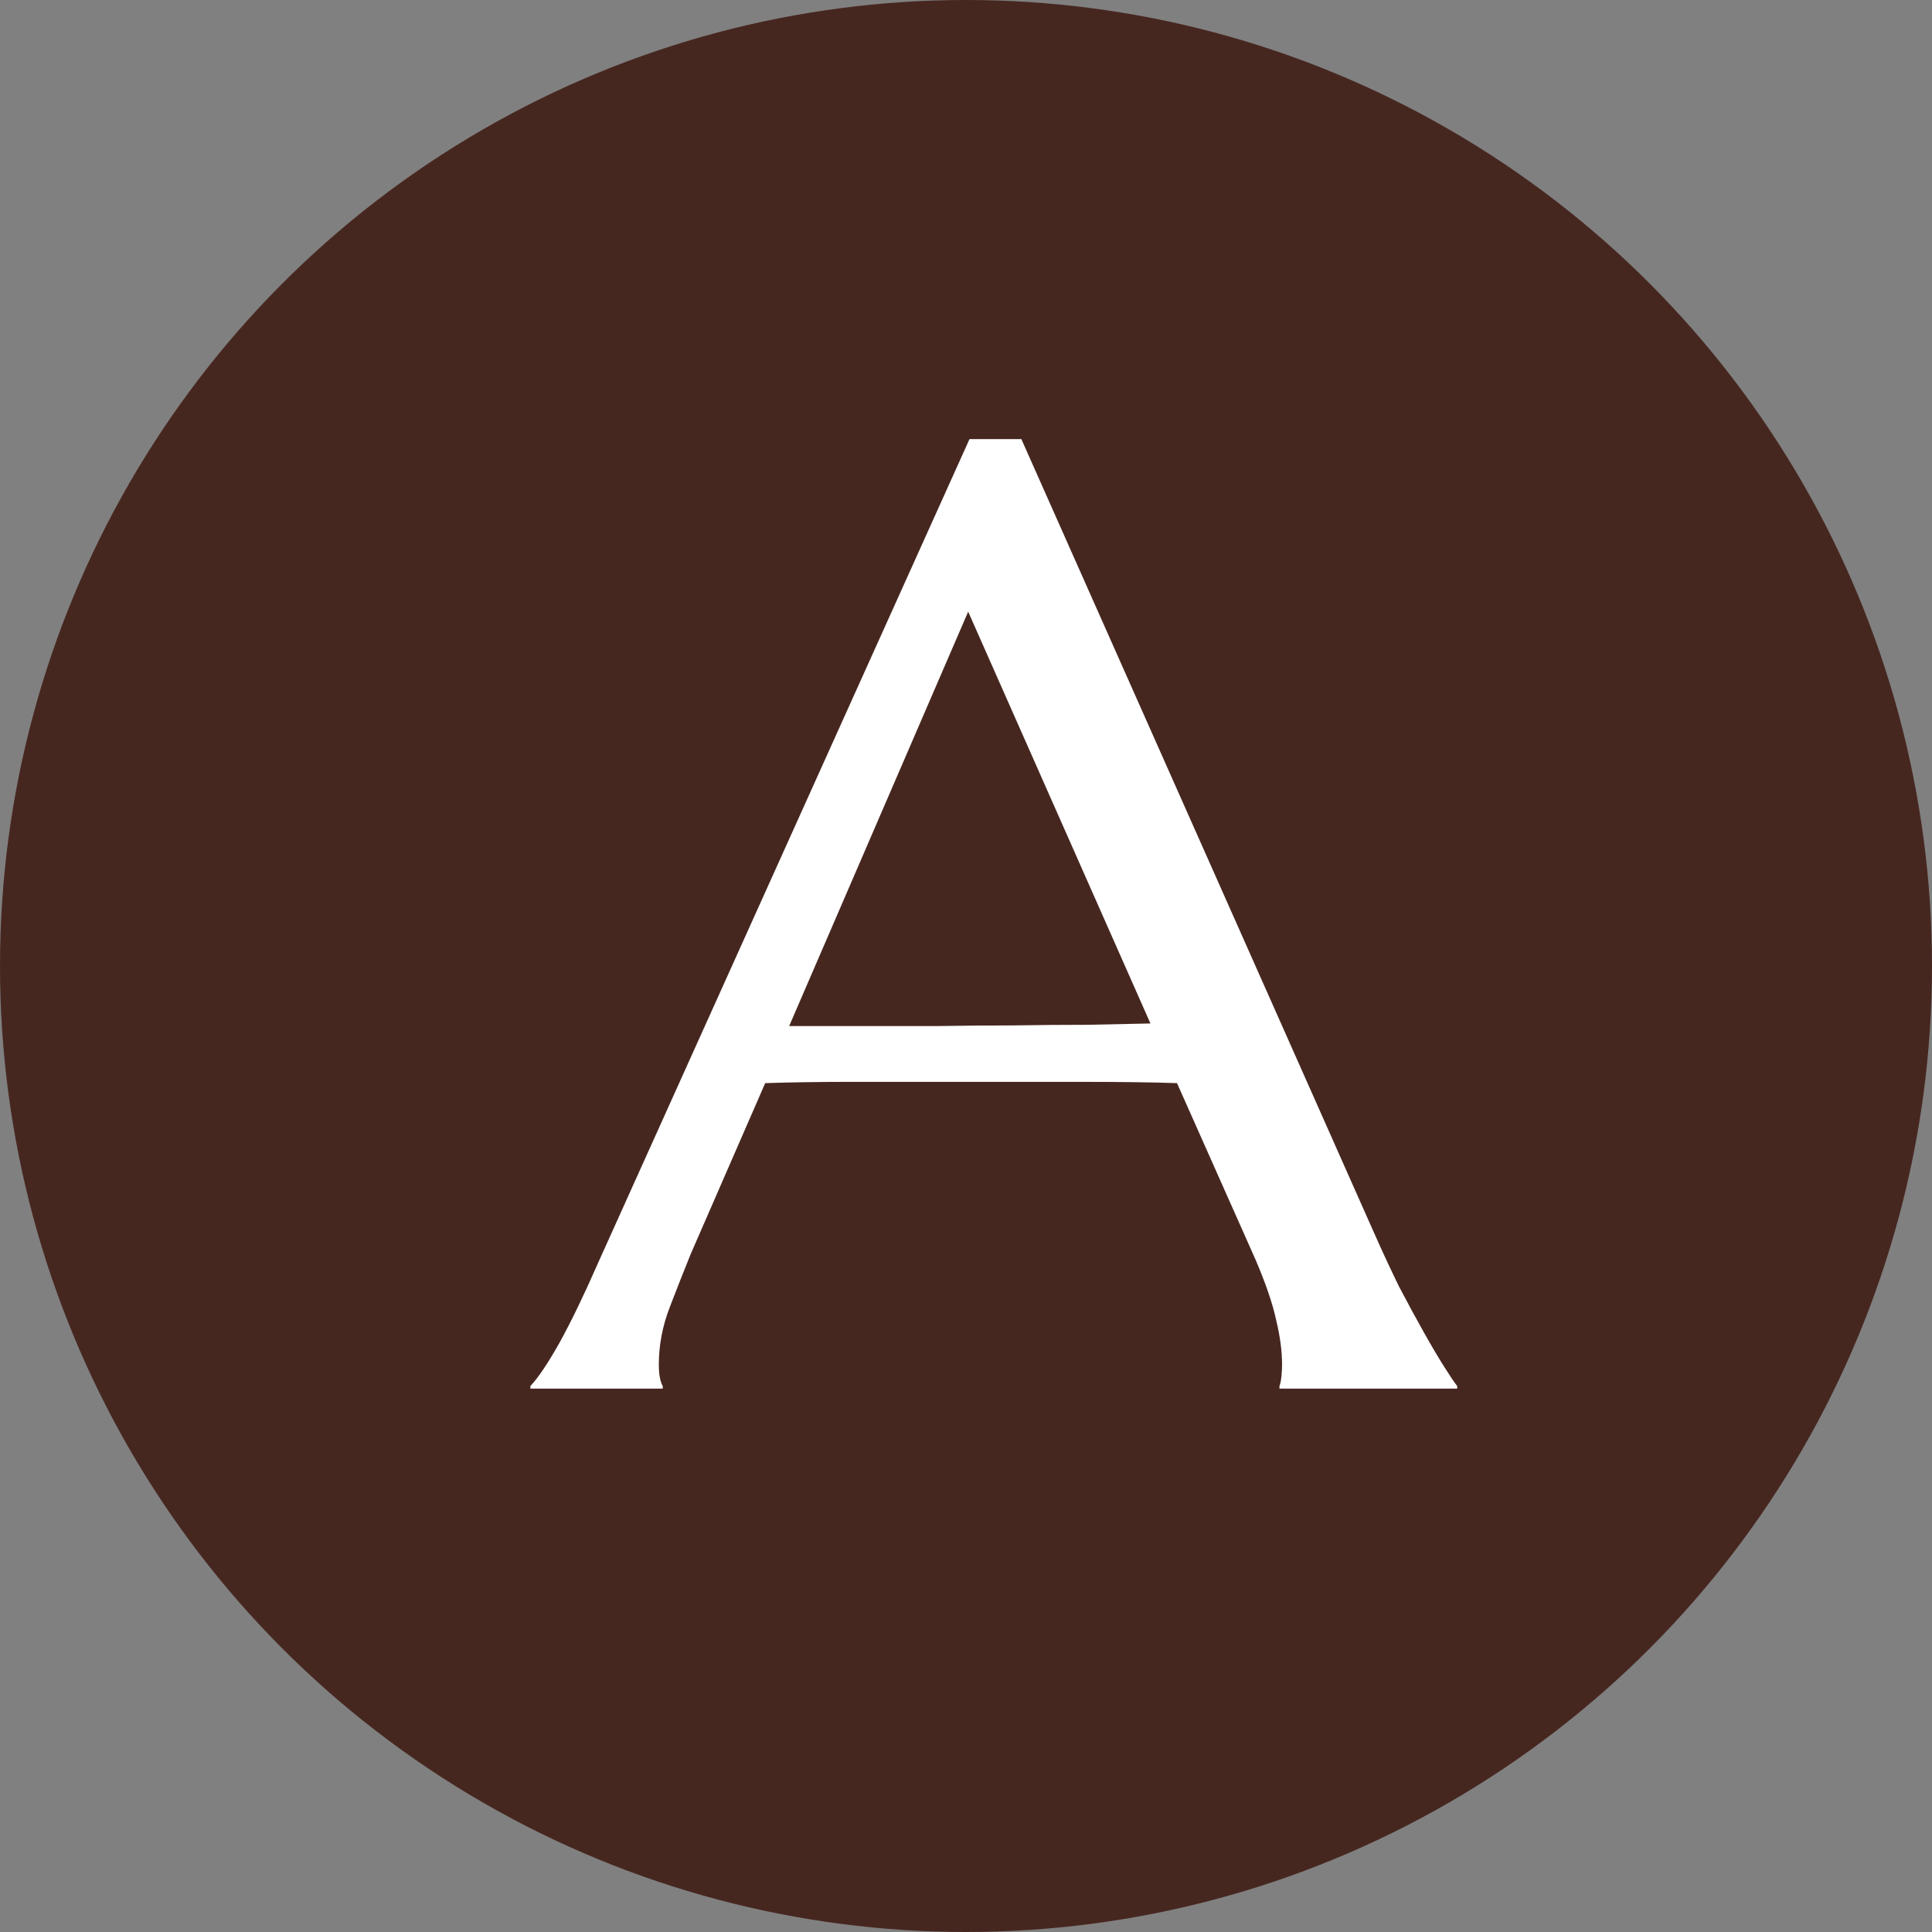 <svg width="32" height="32" viewBox="0 0 32 32" fill="none" xmlns="http://www.w3.org/2000/svg">
<rect x="0" y="0" width="32" height="32" fill="#808080" stroke="none"/>
<circle cx="16" cy="16" r="16" fill="#462720"/>
<path d="M21.192 23V22.957C21.207 22.921 21.217 22.867 21.225 22.796C21.232 22.724 21.235 22.66 21.235 22.602C21.235 22.381 21.203 22.137 21.139 21.872C21.081 21.6 20.967 21.263 20.795 20.862L19.495 17.94C19.094 17.926 18.561 17.919 17.895 17.919C17.229 17.919 16.509 17.919 15.735 17.919C15.17 17.919 14.622 17.919 14.092 17.919C13.569 17.919 13.096 17.926 12.674 17.94L11.438 20.776C11.331 21.041 11.216 21.331 11.095 21.646C10.973 21.962 10.912 22.28 10.912 22.602C10.912 22.696 10.919 22.774 10.934 22.839C10.948 22.896 10.962 22.936 10.977 22.957V23H8.785V22.957C8.914 22.821 9.075 22.581 9.269 22.237C9.462 21.886 9.673 21.45 9.902 20.927L16.058 7.273H16.917L22.75 20.4C22.886 20.708 23.026 21.009 23.169 21.303C23.319 21.589 23.459 21.847 23.588 22.076C23.717 22.305 23.831 22.499 23.932 22.656C24.032 22.814 24.1 22.914 24.136 22.957V23H21.192ZM14.231 16.995C14.647 16.995 15.073 16.995 15.51 16.995C15.947 16.988 16.373 16.984 16.788 16.984C17.211 16.977 17.615 16.974 18.002 16.974C18.389 16.966 18.74 16.959 19.055 16.952L16.036 10.131L13.071 16.995H14.231Z" fill="white"/>
</svg>
